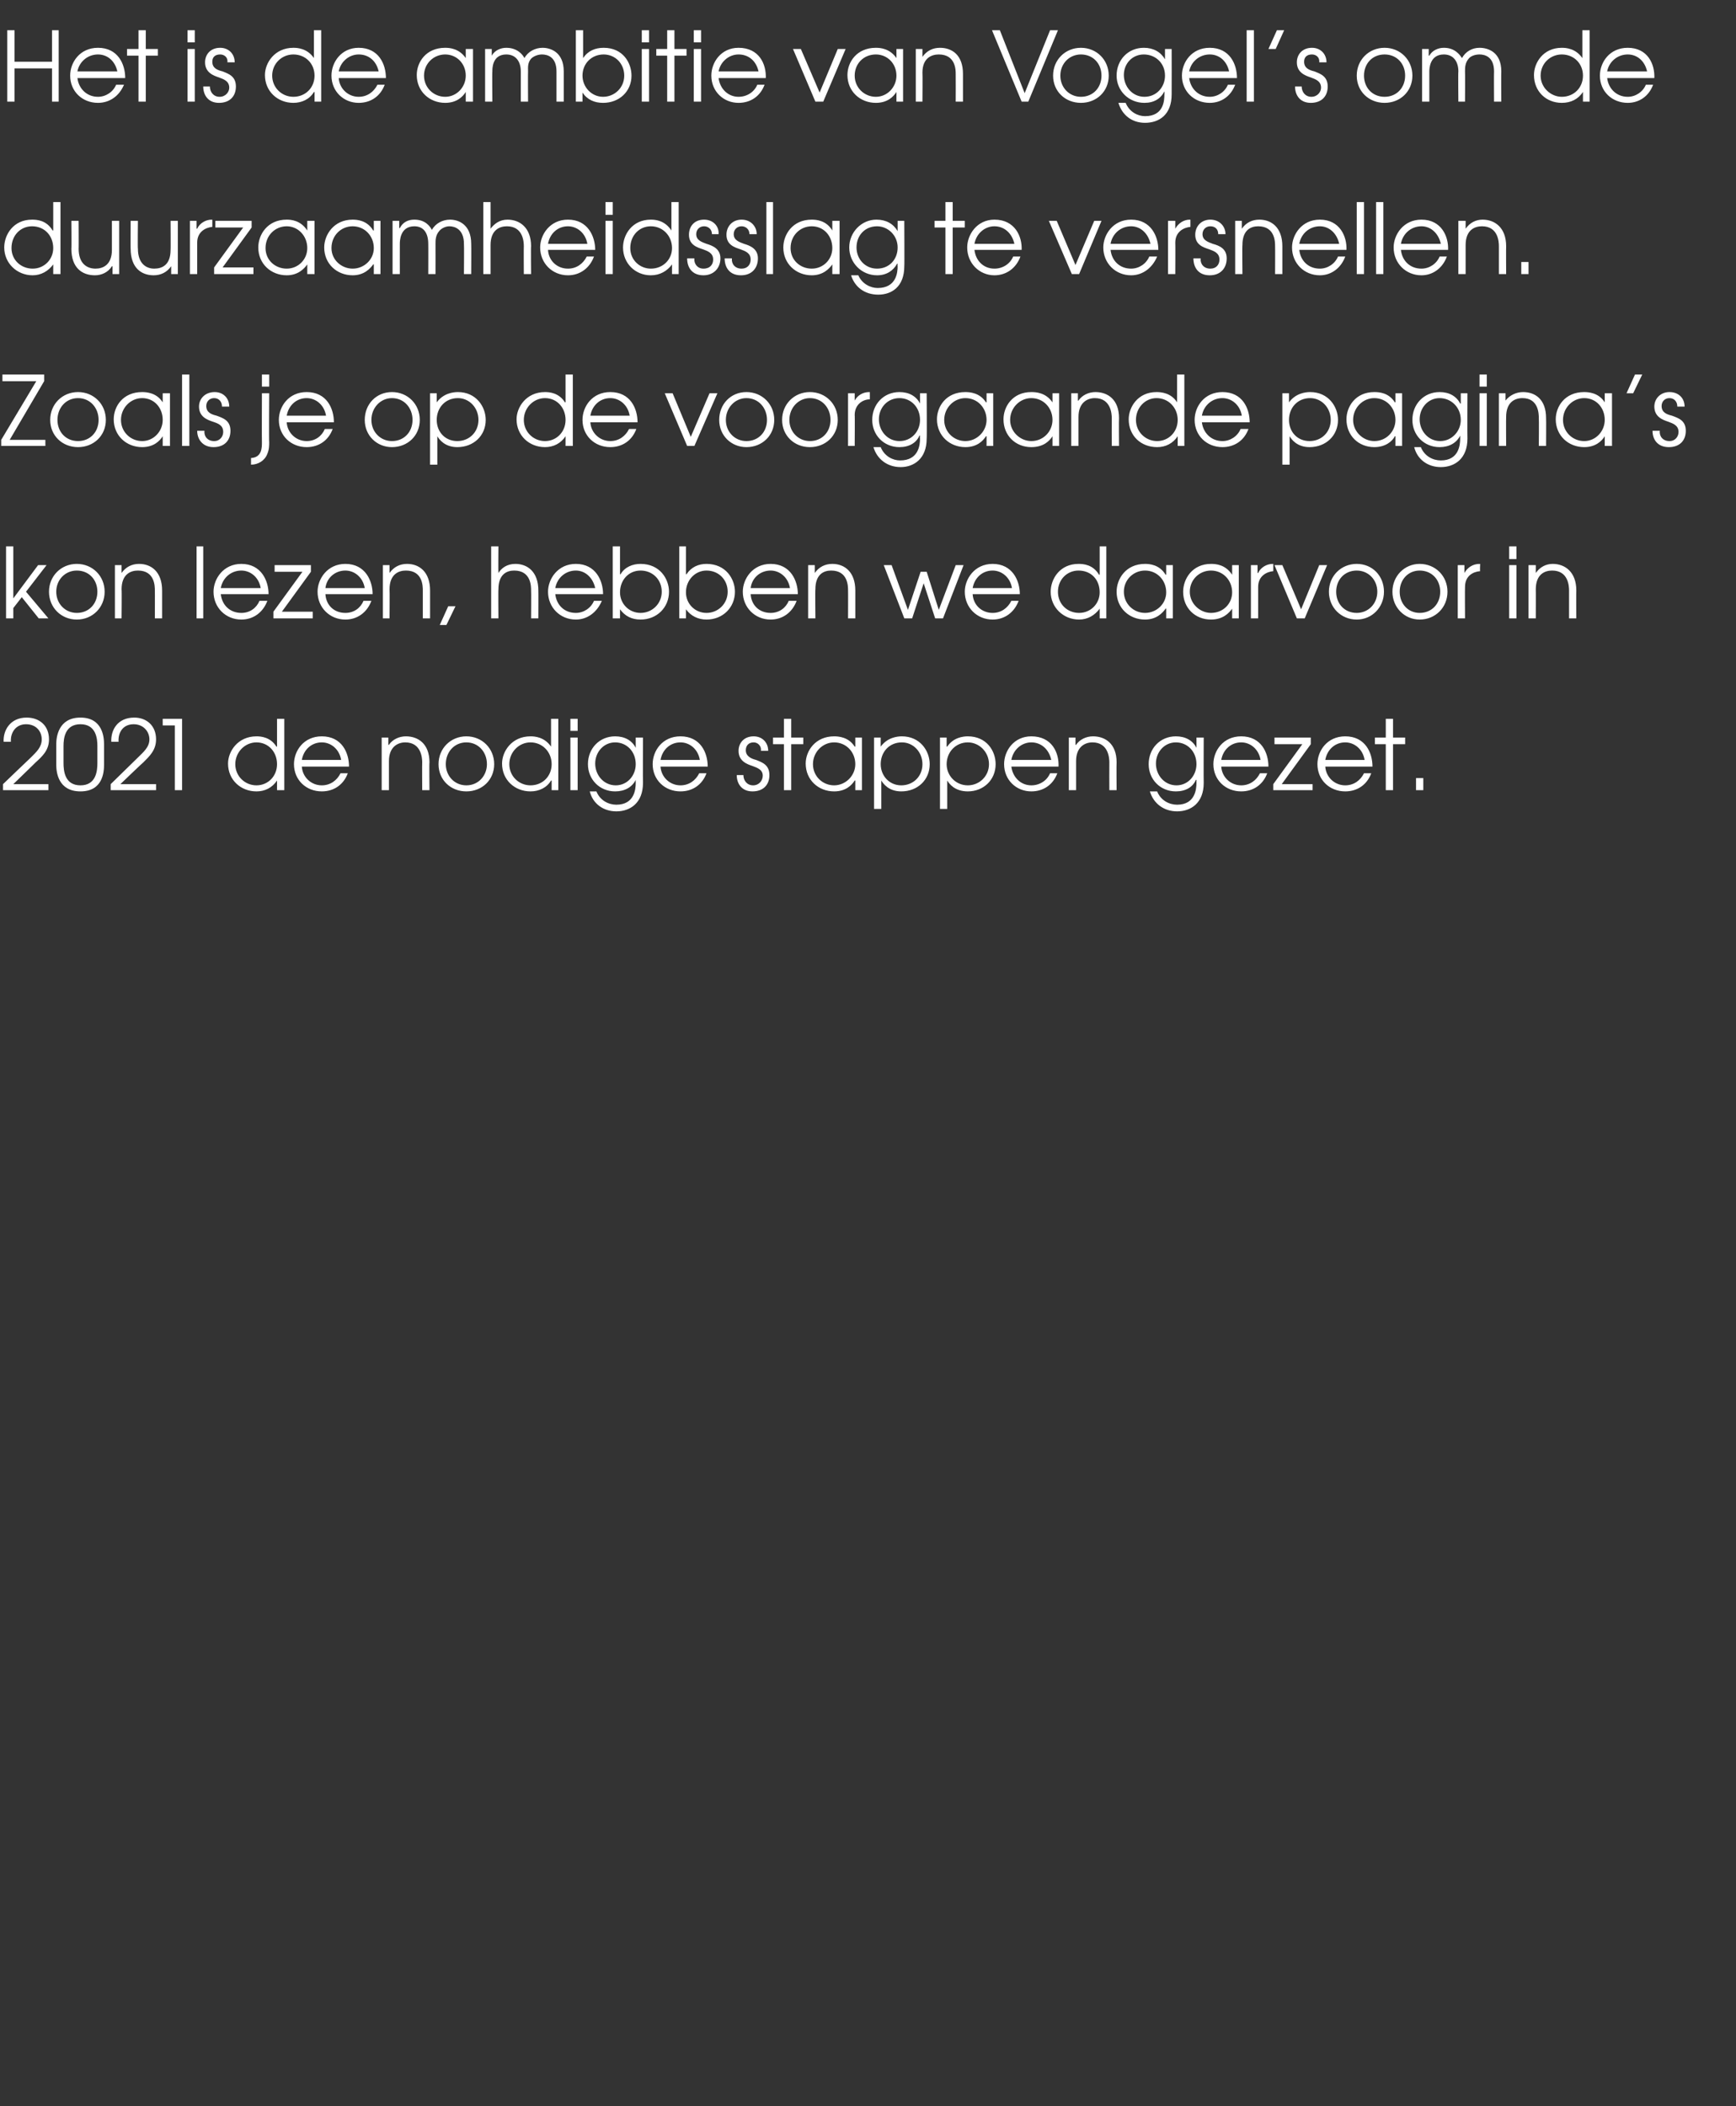 <?xml version="1.0" standalone="no"?><!DOCTYPE svg PUBLIC "-//W3C//DTD SVG 1.1//EN" "http://www.w3.org/Graphics/SVG/1.1/DTD/svg11.dtd"><svg xmlns="http://www.w3.org/2000/svg" version="1.1" width="287px" height="348.1px" viewBox="0 -5 287 348.1" style="top:-5px"><rect x="0" y="-5" width="287" height="348.1" fill="#333333" stroke="none"/><desc>Het is de ambitie van Vogel s om de duurzaamheidsslag te versnellen Zoals je op de voorgaande pagina s kon lezen, he</desc><defs/><g id="Polygon13512"><path d="m.5 124.6s4.6-4.42 4.6-4.4c.9-.9 1.8-1.7 1.8-3c0-1.3-.9-2.5-2.6-2.5c-1.7 0-2.6 1.4-2.5 2.9H.6c-.1-1.9 1.1-4 3.8-4c2.1 0 3.7 1.3 3.7 3.6c0 1.8-1.1 2.8-2.2 3.8c.04-.02-3.7 3.6-3.7 3.6h5.8v1H.5v-1zm8.8-6.6c0-1.1.3-4.4 4-4.4c3.7 0 3.9 3.3 3.9 4.4v3.4c0 1.2-.2 4.4-3.9 4.4c-3.7 0-4-3.2-4-4.4V118zm1.2 3.1c0 1.3.2 3.7 2.8 3.7c2.6 0 2.8-2.4 2.8-3.7v-2.8c0-1.2-.2-3.6-2.8-3.6c-2.6 0-2.8 2.4-2.8 3.6v2.8zm7.8 3.5l4.5-4.4c.9-.9 1.9-1.7 1.9-3c0-1.3-1-2.5-2.6-2.5c-1.8 0-2.6 1.4-2.5 2.9h-1.2c-.1-1.9 1-4 3.8-4c2 0 3.6 1.3 3.6 3.6c0 1.8-1.1 2.8-2.1 3.8c-.03-.02-3.8 3.6-3.8 3.6h5.9v1h-7.5v-1zm10.6-9.7h-2v-1.1h3.2v11.8h-1.2v-10.7zM47 125.6h-1.2V124s.01.03 0 0c-.8 1.2-2 1.8-3.4 1.8c-2.6 0-4.7-1.9-4.7-4.6c0-2 1.6-4.5 4.7-4.5c.7 0 2.3.1 3.3 1.7h.1v-4.6h1.2v11.8zm-8.1-4.3c0 2 1.6 3.5 3.5 3.5c1.9 0 3.4-1.5 3.4-3.5c0-2-1.4-3.6-3.4-3.6c-1.9 0-3.5 1.6-3.5 3.6zm11 .4c.1 1.7 1.5 3.1 3.3 3.1c1.4 0 2.5-.8 3.1-2h1.2c-.7 1.9-2.3 3-4.3 3c-2.6 0-4.6-1.9-4.6-4.5c0-2.2 1.6-4.6 4.6-4.6c3.3 0 4.5 2.7 4.5 5h-7.8zm6.5-1.1c-.3-1.8-1.7-2.9-3.2-2.9c-1.7 0-3 1.2-3.3 2.9h6.5zm6.7-3.7h1.1v1.2s.06.04.1 0c.6-.9 1.7-1.4 2.8-1.4c2 0 3.9 1.2 3.9 4.3c-.05.02 0 4.6 0 4.6h-1.2s-.03-4.58 0-4.6c0-.6-.1-3.3-2.8-3.3c-1.2 0-2.7.7-2.7 3.1v4.8h-1.2v-8.7zm18.6 4.4c0 2.6-2 4.5-4.6 4.5c-2.6 0-4.6-1.9-4.6-4.5c0-2.6 2-4.6 4.6-4.6c2.6 0 4.6 2 4.6 4.6zm-8 0c0 1.9 1.4 3.5 3.4 3.5c2 0 3.4-1.6 3.4-3.5c0-2-1.4-3.6-3.4-3.6c-2 0-3.4 1.6-3.4 3.6zm18.6 4.3h-1.1V124s-.05.03-.1 0c-.7 1.2-2 1.8-3.4 1.8c-2.6 0-4.7-1.9-4.7-4.6c0-2 1.6-4.5 4.7-4.5c.7 0 2.3.1 3.4 1.7c-.02 0 0 0 0 0v-4.6h1.2v11.8zm-8.1-4.3c0 2 1.6 3.5 3.5 3.5c2 0 3.5-1.5 3.5-3.5c0-2-1.5-3.6-3.5-3.6c-1.9 0-3.5 1.6-3.5 3.6zm10.1-4.4h1.2v8.7h-1.2v-8.7zm0-3.1h1.2v2h-1.2v-2zm12 10.6c0 3.3-2.1 4.7-4.4 4.7c-2.2 0-3.9-1.3-4.4-3.3h1.1c.6 1.5 2 2.2 3.3 2.2c3 0 3.2-2.6 3.2-3.6c-.02-.01 0-.5 0-.5c0 0-.05.01 0 0c-.6 1.2-1.8 1.9-3.4 1.9c-2.6 0-4.5-2-4.5-4.5c0-2.6 1.9-4.6 4.5-4.6c1.6 0 2.8.7 3.4 1.9c.02-.02 0 0 0 0v-1.7h1.2s-.03 7.49 0 7.5zm-7.9-3.2c0 1.9 1.4 3.6 3.4 3.6c1.9 0 3.3-1.6 3.3-3.5c0-2.1-1.5-3.6-3.4-3.6c-1.9 0-3.3 1.6-3.3 3.5zm10.8.5c.1 1.7 1.5 3.1 3.3 3.1c1.4 0 2.5-.8 3.1-2h1.2c-.7 1.9-2.3 3-4.3 3c-2.6 0-4.6-1.9-4.6-4.5c0-2.2 1.6-4.6 4.6-4.6c3.3 0 4.5 2.7 4.5 5h-7.8zm6.5-1.1c-.3-1.8-1.7-2.9-3.2-2.9c-1.7 0-3 1.2-3.3 2.9h6.5zm7.2 2.5c0 .9.6 1.7 1.6 1.7c1 0 1.6-.8 1.6-1.6c0-1-.9-1.3-1.7-1.6c-.9-.3-2.3-.8-2.3-2.5c0-1.3.9-2.4 2.5-2.4c1.4 0 2.4 1 2.4 2.4h-1.2c.1-.8-.5-1.4-1.2-1.4c-.9 0-1.3.6-1.3 1.3c0 1 .9 1.4 1.7 1.6c1 .4 2.2.8 2.2 2.5c0 1.6-1 2.7-2.8 2.7c-1.8 0-2.6-1.3-2.6-2.7h1.1zm6.7-5.1h-1.8v-1.1h1.8v-3.1h1.2v3.1h2v1.1h-2v7.6h-1.2V118zm12.9 7.6h-1.1V124h-.1c-.5.8-1.5 1.8-3.4 1.8c-2.6 0-4.7-1.9-4.7-4.6c0-2.1 1.6-4.5 4.7-4.5c.7 0 2.4.1 3.4 1.7h.1v-1.5h1.1v8.7zm-8.1-4.3c0 2 1.6 3.5 3.5 3.5c1.9 0 3.5-1.6 3.5-3.5c0-2-1.5-3.6-3.5-3.6c-1.9 0-3.5 1.6-3.5 3.6zm10.1-4.4h1.1v1.5s.05-.02 0 0c1.1-1.5 2.7-1.7 3.5-1.7c3 0 4.6 2.4 4.6 4.6c0 2.6-2 4.5-4.7 4.5c-2.1 0-3-1.3-3.3-1.8c.01 0 0 0 0 0v4.7h-1.2v-11.8zm1.1 4.4c0 1.9 1.4 3.5 3.4 3.5c2 0 3.5-1.5 3.5-3.5c0-2-1.5-3.6-3.4-3.6c-2.1 0-3.5 1.6-3.5 3.6zm9.8-4.4h1.1v1.5s.06-.02.1 0c1-1.5 2.6-1.7 3.4-1.7c3.1 0 4.6 2.4 4.6 4.6c0 2.6-2 4.5-4.6 4.5c-2.2 0-3.1-1.3-3.4-1.8c.02 0 0 0 0 0v4.7h-1.2v-11.8zm1.1 4.4c0 1.9 1.5 3.5 3.5 3.5c1.9 0 3.5-1.5 3.5-3.5c0-2-1.6-3.6-3.5-3.6c-2 0-3.5 1.6-3.5 3.6zm10.7.4c.2 1.7 1.5 3.1 3.3 3.1c1.4 0 2.6-.8 3.1-2h1.2c-.7 1.9-2.3 3-4.3 3c-2.5 0-4.5-1.9-4.5-4.5c0-2.2 1.6-4.6 4.5-4.6c3.4 0 4.6 2.7 4.5 5h-7.8zm6.6-1.1c-.4-1.8-1.7-2.9-3.3-2.9c-1.6 0-3 1.2-3.3 2.9h6.6zm2.9-3.7h1.1v1.2s.08.04.1 0c.6-.9 1.7-1.4 2.8-1.4c2 0 3.9 1.2 3.9 4.3c-.04.02 0 4.6 0 4.6h-1.2s-.02-4.58 0-4.6c0-.6-.1-3.3-2.8-3.3c-1.2 0-2.7.7-2.7 3.1v4.8h-1.2v-8.7zm22.3 7.5c0 3.3-2.1 4.7-4.4 4.7c-2.2 0-3.9-1.3-4.5-3.3h1.2c.6 1.5 2 2.2 3.3 2.2c3 0 3.2-2.6 3.2-3.6c-.02-.01 0-.5 0-.5h-.1c-.5 1.2-1.7 1.9-3.3 1.9c-2.6 0-4.5-2-4.5-4.5c0-2.6 1.9-4.6 4.5-4.6c1.6 0 2.8.7 3.4 1.9c.01-.02 0 0 0 0v-1.7h1.2s-.03 7.49 0 7.5zm-7.9-3.2c0 1.9 1.4 3.6 3.4 3.6c1.9 0 3.3-1.6 3.3-3.5c0-2.1-1.5-3.6-3.4-3.6c-1.9 0-3.3 1.6-3.3 3.5zm10.8.5c.1 1.7 1.5 3.1 3.3 3.1c1.4 0 2.5-.8 3.1-2h1.2c-.7 1.9-2.3 3-4.3 3c-2.6 0-4.6-1.9-4.6-4.5c0-2.2 1.6-4.6 4.6-4.6c3.3 0 4.5 2.7 4.5 5h-7.8zm6.5-1.1c-.3-1.8-1.7-2.9-3.2-2.9c-1.7 0-3 1.2-3.3 2.9h6.5zm2.1 4l4.8-6.6h-4.6v-1.1h6v1.1l-4.8 6.6h5.1v1h-6.5v-1zm8.6-2.9c.1 1.7 1.5 3.1 3.3 3.1c1.4 0 2.5-.8 3.1-2h1.2c-.7 1.9-2.3 3-4.3 3c-2.6 0-4.6-1.9-4.6-4.5c0-2.2 1.6-4.6 4.6-4.6c3.3 0 4.5 2.7 4.5 5h-7.8zm6.5-1.1c-.3-1.8-1.7-2.9-3.2-2.9c-1.7 0-3 1.2-3.3 2.9h6.5zm3.5-2.6h-1.8v-1.1h1.8v-3.1h1.2v3.1h2v1.1h-2v7.6h-1.2V118zm5 5.6h1.2v2h-1.2v-2z" stroke="none" fill="#ffffff"/></g><g id="Polygon13511"><path d="m1 85.3h1.2v8.6l4.1-5.5h1.4l-3.4 4.4L8 97.2H6.4l-2.8-3.5l-1.4 1.8v1.7H1V85.3zm16.3 7.5c0 2.6-2 4.6-4.6 4.6c-2.6 0-4.6-2-4.6-4.6c0-2.6 2-4.6 4.6-4.6c2.6 0 4.6 2 4.6 4.6zm-8 0c0 2 1.5 3.5 3.4 3.5c2 0 3.4-1.5 3.4-3.5c0-2-1.4-3.5-3.4-3.5c-1.9 0-3.4 1.5-3.4 3.5zm9.7-4.4h1.1v1.3s.01 0 0 0c.7-1 1.7-1.5 2.9-1.5c2 0 3.8 1.3 3.8 4.4v4.6h-1.2s.02-4.62 0-4.6c0-.7 0-3.3-2.8-3.3c-1.2 0-2.7.6-2.7 3.1c.05-.02 0 4.8 0 4.8H19v-8.8zm13.5-3.1h1.1v11.9h-1.1V85.3zm4 7.9c.2 1.8 1.5 3.1 3.4 3.1c1.4 0 2.5-.8 3-2h1.3c-.7 1.9-2.3 3.1-4.3 3.1c-2.6 0-4.6-2-4.6-4.6c0-2.1 1.6-4.6 4.6-4.6c3.3 0 4.5 2.8 4.5 5h-7.9zm6.6-1c-.3-1.8-1.7-2.9-3.2-2.9c-1.7 0-3.1 1.2-3.4 2.9h6.6zm2.1 3.9l4.8-6.6h-4.6v-1.1h6v1.1l-4.8 6.6h5.1v1.1h-6.5v-1.1zm8.6-2.9c.1 1.8 1.4 3.1 3.3 3.1c1.4 0 2.5-.8 3-2h1.3c-.7 1.9-2.3 3.1-4.3 3.1c-2.6 0-4.6-2-4.6-4.6c0-2.1 1.6-4.6 4.6-4.6c3.3 0 4.5 2.8 4.5 5h-7.8zm6.5-1c-.3-1.8-1.7-2.9-3.2-2.9c-1.7 0-3.1 1.2-3.3 2.9h6.5zm3-3.8h1.1v1.3s.01 0 0 0c.7-1 1.7-1.5 2.9-1.5c2 0 3.8 1.3 3.8 4.4v4.6h-1.2v-4.6c0-.7 0-3.3-2.8-3.3c-1.2 0-2.7.6-2.7 3.1c.04-.02 0 4.8 0 4.8h-1.1v-8.8zm10.8 6.8h1.2l-1.5 3.1h-1.1l1.4-3.1zm7.1-9.9h1.2s-.04 4.4 0 4.4c.5-.8 1.4-1.5 2.8-1.5c2 0 3.8 1.3 3.8 4.4c.02-.02 0 4.6 0 4.6h-1.2s.03-4.62 0-4.6c0-.7 0-3.3-2.8-3.3c-1.2 0-2.6.6-2.6 3.1c-.04-.02 0 4.8 0 4.8h-1.2V85.3zm10.6 7.9c.2 1.8 1.5 3.1 3.4 3.1c1.3 0 2.5-.8 3-2h1.3c-.8 1.9-2.4 3.1-4.3 3.1c-2.6 0-4.6-2-4.6-4.6c0-2.1 1.6-4.6 4.6-4.6c3.3 0 4.5 2.8 4.5 5h-7.9zm6.6-1c-.4-1.8-1.7-2.9-3.2-2.9c-1.7 0-3.1 1.2-3.4 2.9h6.6zm4.1-6.9v4.6s.06.04.1 0c.7-1.2 2-1.7 3.3-1.7c3.2 0 4.7 2.5 4.7 4.6c0 2.6-2 4.6-4.7 4.6c-1.5 0-2.6-.6-3.4-1.7c-.01-.02 0 0 0 0v1.5h-1.2V85.3h1.2zm0 7.6c0 1.9 1.5 3.4 3.4 3.4c1.9 0 3.5-1.5 3.5-3.5c0-2-1.5-3.5-3.5-3.5c-2 0-3.4 1.6-3.4 3.6zm10.9-7.6v4.6s.07.04.1 0c.8-1.2 2-1.7 3.3-1.7c3.2 0 4.7 2.5 4.7 4.6c0 2.6-2 4.6-4.7 4.6c-1.4 0-2.6-.6-3.4-1.7c0-.02 0 0 0 0v1.5h-1.1V85.3h1.1zm0 7.6c0 1.9 1.5 3.4 3.4 3.4c1.9 0 3.5-1.5 3.5-3.5c0-2-1.5-3.5-3.5-3.5c-1.9 0-3.4 1.6-3.4 3.6zm10.7.3c.1 1.8 1.4 3.1 3.3 3.1c1.4 0 2.5-.8 3-2h1.3c-.7 1.9-2.3 3.1-4.3 3.1c-2.6 0-4.6-2-4.6-4.6c0-2.1 1.6-4.6 4.6-4.6c3.3 0 4.5 2.8 4.5 5h-7.8zm6.5-1c-.3-1.8-1.7-2.9-3.2-2.9c-1.7 0-3.1 1.2-3.3 2.9h6.5zm3-3.8h1.1v1.3s.02 0 0 0c.7-1 1.7-1.5 2.9-1.5c2 0 3.8 1.3 3.8 4.4v4.6h-1.2s.02-4.62 0-4.6c0-.7 0-3.3-2.8-3.3c-1.2 0-2.6.6-2.6 3.1c-.05-.02 0 4.8 0 4.8h-1.2v-8.8zm12.5 0h1.3l2.7 7.4l2.1-6.3h1l2 6.3l2.8-7.4h1.3l-3.4 8.8h-1.3l-1.9-5.8l-1.9 5.8h-1.3l-3.4-8.8zm14.7 4.8c.1 1.8 1.5 3.1 3.3 3.1c1.4 0 2.5-.8 3.1-2h1.2c-.7 1.9-2.3 3.1-4.3 3.1c-2.6 0-4.6-2-4.6-4.6c0-2.1 1.6-4.6 4.6-4.6c3.3 0 4.5 2.8 4.5 5h-7.8zm6.5-1c-.3-1.8-1.7-2.9-3.2-2.9c-1.7 0-3 1.2-3.3 2.9h6.5zm15.6 5h-1.1v-1.6s0-.01 0 0c-.8 1.1-2 1.8-3.4 1.8c-2.6 0-4.7-2-4.7-4.6c0-2.1 1.5-4.6 4.6-4.6c.8 0 2.4.1 3.4 1.8c.03-.05.1 0 .1 0v-4.7h1.1v11.9zm-8-4.4c0 2.1 1.6 3.5 3.5 3.5c1.9 0 3.4-1.5 3.4-3.4c0-2.1-1.4-3.6-3.5-3.6c-1.9 0-3.4 1.5-3.4 3.5zm19 4.4h-1.1v-1.6s-.07-.05-.1 0c-.5.7-1.5 1.8-3.4 1.8c-2.6 0-4.7-1.9-4.7-4.6c0-2.1 1.5-4.6 4.7-4.6c.7 0 2.4.1 3.4 1.8c.03-.05.1 0 .1 0v-1.6h1.1v8.8zm-8.1-4.4c0 2 1.6 3.5 3.5 3.5c1.9 0 3.5-1.5 3.5-3.4c0-2-1.5-3.6-3.5-3.6c-1.9 0-3.5 1.5-3.5 3.5zm19 4.4h-1.1v-1.6s-.05-.05 0 0c-.5.7-1.5 1.8-3.5 1.8c-2.6 0-4.6-1.9-4.6-4.6c0-2.1 1.5-4.6 4.6-4.6c.8 0 2.4.1 3.5 1.8c-.05-.05 0 0 0 0v-1.6h1.1v8.8zm-8.1-4.4c0 2 1.7 3.5 3.5 3.5c2 0 3.5-1.5 3.5-3.4c0-2-1.5-3.6-3.5-3.6c-1.9 0-3.5 1.5-3.5 3.5zm10.1-4.4h1.1v1.3h.1c.4-.9 1.4-1.5 2.4-1.5c-.01.04.1 0 .1 0v1.2c-1.1.1-2.5.8-2.5 2.6v5.2h-1.2v-8.8zm3.9 0h1.3l3.1 7.3l3-7.3h1.3l-3.7 8.8h-1.3l-3.7-8.8zm18.1 4.4c0 2.6-2 4.6-4.5 4.6c-2.6 0-4.6-2-4.6-4.6c0-2.6 2-4.6 4.6-4.6c2.6 0 4.5 2 4.5 4.6zm-7.9 0c0 2 1.4 3.5 3.4 3.5c1.9 0 3.4-1.5 3.4-3.5c0-2-1.5-3.5-3.4-3.5c-2 0-3.4 1.5-3.4 3.5zm18.4 0c0 2.6-2 4.6-4.6 4.6c-2.5 0-4.5-2-4.5-4.6c0-2.6 2-4.6 4.5-4.6c2.6 0 4.6 2 4.6 4.6zm-7.9 0c0 2 1.4 3.5 3.3 3.5c2 0 3.4-1.5 3.4-3.5c0-2-1.4-3.5-3.4-3.5c-1.9 0-3.3 1.5-3.3 3.5zm9.6-4.4h1.1v1.3s.04 0 0 0c.5-.9 1.4-1.5 2.5-1.5c-.04.04.1 0 .1 0c0 0-.05 1.22 0 1.2c-1.2.1-2.5.8-2.5 2.6c-.03 0 0 5.2 0 5.2H241v-8.8zm8.5 0h1.2v8.8h-1.2v-8.8zm0-3.1h1.2v2.1h-1.2v-2.1zm3.2 3.1h1.2v1.3s-.02 0 0 0c.7-1 1.7-1.5 2.8-1.5c2 0 3.9 1.3 3.9 4.4c-.03-.02 0 4.6 0 4.6h-1.2v-4.6c0-.7-.1-3.3-2.8-3.3c-1.2 0-2.7.6-2.7 3.1c.02-.02 0 4.8 0 4.8h-1.2v-8.8z" stroke="none" fill="#ffffff"/></g><g id="Polygon13510"><path d="m.2 67.7L6 58H.4v-1.1h6.9v1.1l-5.7 9.7h5.9v1H.2v-1zm17.3-3.3c0 2.6-2 4.5-4.6 4.5c-2.6 0-4.6-1.9-4.6-4.5c0-2.6 2-4.6 4.6-4.6c2.6 0 4.6 2 4.6 4.6zm-8 0c0 2 1.4 3.5 3.4 3.5c2 0 3.4-1.5 3.4-3.5c0-2-1.4-3.6-3.4-3.6c-2 0-3.4 1.6-3.4 3.6zm18.6 4.3h-1.2v-1.6s.02.01 0 0c-.5.8-1.5 1.8-3.4 1.8c-2.6 0-4.7-1.9-4.7-4.6c0-2.1 1.5-4.5 4.7-4.5c.7 0 2.4.1 3.4 1.7c.02 0 0 0 0 0V60h1.2v8.7zM20 64.4c0 2 1.6 3.5 3.5 3.5c1.9 0 3.4-1.6 3.4-3.5c0-2-1.4-3.6-3.4-3.6c-1.9 0-3.5 1.6-3.5 3.6zm10.1-7.5h1.2v11.8h-1.2V56.9zm3.7 9.3c-.1.9.5 1.7 1.6 1.7c1 0 1.5-.8 1.5-1.5c0-1.1-.8-1.4-1.7-1.7c-.9-.3-2.3-.8-2.3-2.5c0-1.3 1-2.4 2.6-2.4c1.4 0 2.4 1 2.4 2.4h-1.2c0-.8-.5-1.4-1.3-1.4c-.8 0-1.3.6-1.3 1.3c0 1.1.9 1.4 1.7 1.6c1.1.4 2.3.8 2.3 2.5c0 1.6-1 2.7-2.8 2.7c-1.8 0-2.7-1.3-2.7-2.7h1.2zm10.7 1.9c0 .5 0 1.2-.3 1.9c-.4 1.1-1.5 1.8-2.7 1.8v-1.1c1.8-.1 1.8-1.7 1.8-2.6c-.03-.03 0-8.1 0-8.1h1.2s-.05 8.07 0 8.1zm-1.2-11.2h1.2v2h-1.2v-2zm4.1 7.9c.1 1.7 1.5 3.1 3.3 3.1c1.4 0 2.5-.8 3-2h1.3c-.7 1.9-2.3 3-4.3 3c-2.6 0-4.6-1.9-4.6-4.5c0-2.2 1.6-4.6 4.6-4.6c3.3 0 4.5 2.7 4.5 5h-7.8zm6.5-1.1c-.3-1.8-1.7-2.9-3.2-2.9c-1.7 0-3 1.2-3.3 2.9h6.5zm15.5.7c0 2.6-2 4.5-4.6 4.5c-2.5 0-4.5-1.9-4.5-4.5c0-2.6 1.9-4.6 4.5-4.6c2.6 0 4.6 2 4.6 4.6zm-8 0c0 2 1.5 3.5 3.4 3.5c2 0 3.4-1.5 3.4-3.5c0-2-1.4-3.6-3.4-3.6c-1.9 0-3.4 1.6-3.4 3.6zm9.7-4.4h1.1v1.5s.03-.01 0 0c1.1-1.5 2.7-1.7 3.5-1.7c3 0 4.6 2.4 4.6 4.6c0 2.6-2 4.5-4.7 4.5c-2.1 0-3-1.3-3.3-1.8c0 .01 0 0 0 0v4.7h-1.2V60zm1.1 4.4c0 2 1.4 3.5 3.4 3.5c2 0 3.5-1.5 3.5-3.5c0-2-1.5-3.6-3.4-3.6c-2.1 0-3.5 1.6-3.5 3.6zm22.5 4.3h-1.2v-1.6s.01.04 0 0c-.8 1.2-2 1.8-3.4 1.8c-2.6 0-4.7-1.9-4.7-4.6c0-2 1.6-4.5 4.7-4.5c.7 0 2.3.1 3.3 1.7h.1v-4.6h1.2v11.8zm-8.1-4.3c0 2 1.6 3.5 3.5 3.5c1.9 0 3.4-1.5 3.4-3.5c0-2-1.4-3.6-3.4-3.6c-1.9 0-3.5 1.6-3.5 3.6zm11 .4c.1 1.7 1.5 3.1 3.3 3.1c1.4 0 2.5-.8 3.1-2h1.2c-.7 1.9-2.3 3-4.3 3c-2.6 0-4.6-1.9-4.6-4.5c0-2.2 1.6-4.6 4.6-4.6c3.3 0 4.5 2.7 4.5 5h-7.8zm6.5-1.1c-.3-1.8-1.7-2.9-3.2-2.9c-1.7 0-3 1.2-3.3 2.9h6.5zm5.8-3.7h1.3l3 7.2l3.1-7.2h1.3l-3.8 8.7h-1.2l-3.7-8.7zm18.1 4.4c0 2.6-2 4.5-4.6 4.5c-2.5 0-4.5-1.9-4.5-4.5c0-2.6 1.9-4.6 4.5-4.6c2.6 0 4.6 2 4.6 4.6zm-8 0c0 2 1.5 3.5 3.4 3.5c2 0 3.4-1.5 3.4-3.5c0-2-1.4-3.6-3.4-3.6c-1.9 0-3.4 1.6-3.4 3.6zm18.5 0c0 2.6-2 4.5-4.6 4.5c-2.6 0-4.6-1.9-4.6-4.5c0-2.6 2-4.6 4.6-4.6c2.6 0 4.6 2 4.6 4.6zm-8 0c0 2 1.5 3.5 3.4 3.5c2 0 3.4-1.5 3.4-3.5c0-2-1.4-3.6-3.4-3.6c-1.9 0-3.4 1.6-3.4 3.6zm9.7-4.4h1.1v1.2s.01.05 0 0c.5-.9 1.4-1.4 2.4-1.4h.1s.02 1.18 0 1.2c-1.1 0-2.5.8-2.5 2.6c.04-.05 0 5.1 0 5.1h-1.1V60zm13 7.5c0 3.3-2.1 4.7-4.3 4.7c-2.2 0-3.9-1.3-4.5-3.3h1.2c.6 1.5 2 2.2 3.2 2.2c3.1 0 3.3-2.6 3.3-3.6c-.04-.01 0-.5 0-.5h-.1c-.5 1.2-1.7 1.9-3.3 1.9c-2.6 0-4.5-2-4.5-4.5c0-2.6 1.9-4.6 4.5-4.6c1.6 0 2.8.7 3.4 1.9c0-.02 0 0 0 0V60h1.1s.05 7.49 0 7.5zm-7.9-3.2c0 1.9 1.4 3.6 3.4 3.6c2 0 3.4-1.6 3.4-3.5c0-2.1-1.5-3.6-3.4-3.6c-2 0-3.4 1.6-3.4 3.5zm18.9 4.4h-1.1v-1.6h-.1c-.5.8-1.5 1.8-3.4 1.8c-2.6 0-4.7-1.9-4.7-4.6c0-2.1 1.5-4.5 4.7-4.5c.7 0 2.4.1 3.4 1.7h.1V60h1.1v8.7zm-8.1-4.3c0 2 1.6 3.5 3.5 3.5c1.9 0 3.5-1.6 3.5-3.5c0-2-1.5-3.6-3.5-3.6c-1.9 0-3.5 1.6-3.5 3.6zm19 4.3H174v-1.6s-.04.01 0 0c-.5.8-1.5 1.8-3.5 1.8c-2.6 0-4.6-1.9-4.6-4.6c0-2.1 1.5-4.5 4.6-4.5c.8 0 2.4.1 3.5 1.7c-.04 0 0 0 0 0V60h1.1v8.7zm-8.1-4.3c0 2 1.7 3.5 3.5 3.5c2 0 3.5-1.6 3.5-3.5c0-2-1.5-3.6-3.5-3.6c-1.9 0-3.5 1.6-3.5 3.6zm10.1-4.4h1.1v1.2s.08.05.1 0c.6-.9 1.7-1.4 2.8-1.4c2 0 3.9 1.2 3.9 4.3c-.04.03 0 4.6 0 4.6h-1.2s-.02-4.57 0-4.6c0-.6-.1-3.3-2.8-3.3c-1.2 0-2.7.7-2.7 3.1v4.8h-1.2V60zm18.7 8.7h-1.1v-1.6s-.02.04 0 0c-.8 1.2-2 1.8-3.4 1.8c-2.7 0-4.7-1.9-4.7-4.6c0-2 1.5-4.5 4.6-4.5c.7 0 2.4.1 3.4 1.7c.01 0 0 0 0 0v-4.6h1.2v11.8zm-8-4.3c0 2 1.6 3.5 3.5 3.5c1.9 0 3.4-1.5 3.4-3.5c0-2-1.5-3.6-3.5-3.6c-1.9 0-3.4 1.6-3.4 3.6zm10.9.4c.2 1.7 1.5 3.1 3.4 3.1c1.3 0 2.5-.8 3-2h1.3c-.7 1.9-2.3 3-4.3 3c-2.6 0-4.6-1.9-4.6-4.5c0-2.2 1.6-4.6 4.6-4.6c3.3 0 4.5 2.7 4.5 5h-7.9zm6.6-1.1c-.3-1.8-1.7-2.9-3.2-2.9c-1.7 0-3.1 1.2-3.4 2.9h6.6zM212 60h1.1v1.5s.03-.01 0 0c1.1-1.5 2.7-1.7 3.5-1.7c3 0 4.6 2.4 4.6 4.6c0 2.6-2 4.5-4.7 4.5c-2.1 0-3-1.3-3.3-1.8c-.01.01 0 0 0 0v4.7H212V60zm1.1 4.4c0 2 1.4 3.5 3.4 3.5c2 0 3.5-1.5 3.5-3.5c0-2-1.5-3.6-3.4-3.6c-2.1 0-3.5 1.6-3.5 3.6zm18.7 4.3h-1.1v-1.6h-.1c-.4.8-1.5 1.8-3.4 1.8c-2.6 0-4.6-1.9-4.6-4.6c0-2.1 1.5-4.5 4.6-4.5c.8 0 2.4.1 3.4 1.7h.1V60h1.1v8.7zm-8.1-4.3c0 2 1.7 3.5 3.5 3.5c2 0 3.5-1.6 3.5-3.5c0-2-1.5-3.6-3.5-3.6c-1.9 0-3.5 1.6-3.5 3.6zm18.9 3.1c0 3.3-2.1 4.7-4.4 4.7c-2.2 0-3.9-1.3-4.4-3.3h1.1c.6 1.5 2 2.2 3.3 2.2c3 0 3.2-2.6 3.2-3.6v-.5s-.05.01 0 0c-.6 1.2-1.8 1.9-3.4 1.9c-2.6 0-4.5-2-4.5-4.5c0-2.6 1.9-4.6 4.5-4.6c1.6 0 2.8.7 3.4 1.9c.02-.02.1 0 .1 0V60h1.1s-.03 7.49 0 7.5zm-7.9-3.2c0 1.9 1.4 3.6 3.4 3.6c1.9 0 3.4-1.6 3.4-3.5c0-2.1-1.6-3.6-3.5-3.6c-1.9 0-3.3 1.6-3.3 3.5zm9.9-4.3h1.2v8.7h-1.2V60zm0-3.1h1.2v2h-1.2v-2zm3.2 3.1h1.1v1.2s.04.05 0 0c.7-.9 1.8-1.4 2.9-1.4c2 0 3.8 1.2 3.8 4.3c.03.03 0 4.6 0 4.6h-1.2s.04-4.57 0-4.6c0-.6 0-3.3-2.7-3.3c-1.3 0-2.7.7-2.7 3.1c-.03.04 0 4.8 0 4.8h-1.2V60zm18.7 8.7h-1.2v-1.6s.01.01 0 0c-.5.8-1.5 1.8-3.4 1.8c-2.6 0-4.7-1.9-4.7-4.6c0-2.1 1.5-4.5 4.7-4.5c.7 0 2.4.1 3.4 1.7c.01 0 0 0 0 0V60h1.2v8.7zm-8.1-4.3c0 2 1.6 3.5 3.5 3.5c1.9 0 3.4-1.6 3.4-3.5c0-2-1.4-3.6-3.4-3.6c-1.9 0-3.5 1.6-3.5 3.6zm11.9-7.5h1.2L270 60h-1.1l1.4-3.1zm4.1 9.3c-.1.9.5 1.7 1.6 1.7c1 0 1.5-.8 1.5-1.5c0-1.1-.9-1.4-1.7-1.7c-.9-.3-2.3-.8-2.3-2.5c0-1.3 1-2.4 2.5-2.4c1.5 0 2.5 1 2.5 2.4h-1.2c0-.8-.5-1.4-1.3-1.4c-.8 0-1.3.6-1.3 1.3c0 1.1.9 1.4 1.7 1.6c1.1.4 2.3.8 2.3 2.5c0 1.6-1 2.7-2.8 2.7c-1.9 0-2.7-1.3-2.7-2.7h1.2z" stroke="none" fill="#ffffff"/></g><g id="Polygon13509"><path d="m10 40.3H8.8v-1.6s0-.01 0 0c-.8 1.1-2 1.8-3.4 1.8c-2.6 0-4.7-2-4.7-4.6c0-2.1 1.5-4.6 4.6-4.6c.8 0 2.4.1 3.4 1.8c.04-.04.1 0 .1 0v-4.7h1.2v11.9zM1.9 36c0 2 1.6 3.4 3.5 3.4c1.9 0 3.4-1.5 3.4-3.4c0-2-1.4-3.6-3.5-3.6c-1.9 0-3.4 1.5-3.4 3.6zm17.8 4.3h-1.1V39s-.07.03-.1 0c-.6 1-1.7 1.5-2.8 1.5c-2.1 0-3.9-1.2-3.9-4.4c.04.04 0-4.6 0-4.6h1.2s.03 4.64 0 4.6c0 2.5 1.4 3.3 2.8 3.3c1.2 0 2.7-.6 2.7-3.1v-4.8h1.2v8.8zm9.7 0h-1.1V39s-.04.03 0 0c-.7 1-1.7 1.5-2.9 1.5c-2 0-3.8-1.2-3.8-4.4c-.03.04 0-4.6 0-4.6h1.2s-.05 4.64 0 4.6c0 2.5 1.4 3.3 2.7 3.3c1.3 0 2.7-.6 2.7-3.1c.03.04 0-4.8 0-4.8h1.2v8.8zm2-8.8h1.1v1.3h.1c.4-.9 1.4-1.5 2.4-1.5c0 .04.1 0 .1 0v1.2c-1.1.1-2.5.8-2.5 2.6v5.2h-1.2v-8.8zm4 7.7l4.8-6.6h-4.6v-1.1h6v1.1l-4.8 6.6h5.1v1.1h-6.5v-1.1zM52 40.3h-1.2v-1.6s.01-.04 0 0c-.5.7-1.5 1.8-3.4 1.8c-2.6 0-4.7-1.9-4.7-4.6c0-2.1 1.5-4.6 4.7-4.6c.7 0 2.3.1 3.4 1.8c.01-.04 0 0 0 0v-1.6h1.2v8.8zM43.9 36c0 2 1.6 3.4 3.5 3.4c1.9 0 3.4-1.5 3.4-3.4c0-2-1.5-3.6-3.4-3.6c-1.9 0-3.5 1.5-3.5 3.6zm19 4.3h-1.1v-1.6s-.07-.04-.1 0c-.5.7-1.5 1.8-3.4 1.8c-2.6 0-4.7-1.9-4.7-4.6c0-2.1 1.6-4.6 4.7-4.6c.7 0 2.4.1 3.4 1.8c.03-.04.1 0 .1 0v-1.6h1.1v8.8zM54.8 36c0 2 1.7 3.4 3.5 3.4c1.9 0 3.5-1.5 3.5-3.4c0-2-1.5-3.6-3.5-3.6c-1.9 0-3.5 1.5-3.5 3.6zm10.1-4.5h1.1v1.2s.06-.03.1 0c.5-1 1.4-1.4 2.4-1.4c1.8 0 2.6 1.1 2.9 1.7c.6-1.1 1.8-1.7 3-1.7c1.4 0 3.5.8 3.5 4c.03 0 0 5 0 5h-1.2s.04-5.02 0-5c0-2.4-1.5-2.9-2.4-2.9c-.7 0-1.4.4-1.7.8c-.6.7-.6 1.5-.6 2.1c.01-.02 0 5 0 5h-1.2s.02-5.02 0-5c0-1.7-.7-2.9-2.3-2.9c-2.4 0-2.4 2.5-2.4 2.9c-.01-.02 0 5 0 5h-1.2v-8.8zm15-3.1h1.2v4.4c.6-.8 1.5-1.5 2.8-1.5c2 0 3.9 1.3 3.9 4.4c-.05-.02 0 4.6 0 4.6h-1.2s-.03-4.62 0-4.6c0-.7-.1-3.3-2.8-3.3c-1.2 0-2.7.6-2.7 3.1v4.8h-1.2V28.4zm10.7 7.9c.1 1.8 1.5 3.1 3.3 3.1c1.4 0 2.5-.8 3.1-2h1.2c-.7 1.9-2.3 3.1-4.3 3.1c-2.6 0-4.6-2-4.6-4.6c0-2.1 1.6-4.6 4.6-4.6c3.3 0 4.5 2.8 4.5 5h-7.8zm6.5-1c-.3-1.8-1.7-2.9-3.2-2.9c-1.7 0-3 1.2-3.3 2.9h6.5zm3-3.8h1.2v8.8h-1.2v-8.8zm0-3.1h1.2v2.1h-1.2v-2.1zm12.1 11.9h-1.1v-1.6s-.03-.01 0 0c-.8 1.1-2 1.8-3.5 1.8c-2.6 0-4.6-2-4.6-4.6c0-2.1 1.5-4.6 4.6-4.6c.7 0 2.3.1 3.4 1.8c0-.04 0 0 0 0v-4.7h1.2v11.9zm-8-4.3c0 2 1.6 3.4 3.4 3.4c2 0 3.5-1.5 3.5-3.4c0-2-1.5-3.6-3.5-3.6c-1.9 0-3.4 1.5-3.4 3.6zm10.6 1.7c-.1.9.5 1.7 1.5 1.7c1.1 0 1.6-.7 1.6-1.5c0-1.1-.9-1.4-1.7-1.7c-.9-.3-2.3-.7-2.3-2.4c0-1.4.9-2.5 2.5-2.5c1.5 0 2.5 1.1 2.4 2.4h-1.1c0-.8-.6-1.3-1.3-1.3c-.8 0-1.3.6-1.3 1.3c0 1 .9 1.3 1.7 1.6c1 .3 2.3.8 2.3 2.4c0 1.6-1.1 2.8-2.8 2.8c-1.9 0-2.7-1.3-2.7-2.8h1.2zm6.2 0c-.1.9.5 1.7 1.6 1.7c1 0 1.5-.7 1.5-1.5c0-1.1-.9-1.4-1.7-1.7c-.9-.3-2.3-.7-2.3-2.4c0-1.4 1-2.5 2.5-2.5c1.5 0 2.5 1.1 2.5 2.4h-1.2c0-.8-.6-1.3-1.3-1.3c-.8 0-1.3.6-1.3 1.3c0 1 .9 1.3 1.7 1.6c1 .3 2.3.8 2.3 2.4c0 1.6-1 2.8-2.8 2.8c-1.9 0-2.7-1.3-2.7-2.8h1.2zm5.7-9.3h1.1v11.9h-1.1V28.4zm12.1 11.9h-1.2v-1.6s.02-.04 0 0c-.5.7-1.5 1.8-3.4 1.8c-2.6 0-4.7-1.9-4.7-4.6c0-2.1 1.5-4.6 4.7-4.6c.7 0 2.4.1 3.4 1.8c.02-.04 0 0 0 0v-1.6h1.2v8.8zm-8.1-4.3c0 2 1.6 3.4 3.5 3.4c1.9 0 3.4-1.5 3.4-3.4c0-2-1.4-3.6-3.4-3.6c-1.9 0-3.5 1.5-3.5 3.6zm18.8 3c0 3.4-2.1 4.7-4.3 4.7c-2.3 0-3.9-1.3-4.5-3.2h1.2c.6 1.4 2 2.1 3.2 2.1c3.1 0 3.3-2.6 3.3-3.6c-.05.04 0-.4 0-.4c0 0-.08-.04-.1 0c-.6 1.1-1.7 1.9-3.3 1.9c-2.6 0-4.6-2.1-4.6-4.6c0-2.5 2-4.6 4.5-4.6c1.6 0 2.8.7 3.5 1.9c-.02.03 0 0 0 0v-1.7h1.1s.04 7.54 0 7.5zm-7.9-3.1c0 1.9 1.4 3.5 3.4 3.5c2 0 3.4-1.5 3.4-3.5c0-2-1.6-3.5-3.4-3.5c-2 0-3.4 1.5-3.4 3.5zm14.7-3.3h-1.8v-1.1h1.8v-3.1h1.2v3.1h2v1.1h-2v7.7h-1.2v-7.7zm4.8 3.7c.2 1.8 1.5 3.1 3.3 3.1c1.4 0 2.6-.8 3.1-2h1.2c-.7 1.9-2.3 3.1-4.3 3.1c-2.5 0-4.5-2-4.5-4.6c0-2.1 1.6-4.6 4.5-4.6c3.4 0 4.6 2.8 4.5 5h-7.8zm6.6-1c-.4-1.8-1.7-2.9-3.3-2.9c-1.6 0-3 1.2-3.3 2.9h6.6zm5.7-3.8h1.3l3.1 7.3l3.1-7.3h1.2l-3.7 8.8h-1.2l-3.8-8.8zm10.2 4.8c.2 1.8 1.5 3.1 3.4 3.1c1.3 0 2.5-.8 3-2h1.3c-.8 1.9-2.4 3.1-4.3 3.1c-2.6 0-4.6-2-4.6-4.6c0-2.1 1.6-4.6 4.6-4.6c3.3 0 4.5 2.8 4.5 5h-7.9zm6.6-1c-.4-1.8-1.7-2.9-3.2-2.9c-1.7 0-3.1 1.2-3.4 2.9h6.6zm2.9-3.8h1.2v1.3s-.01 0 0 0c.5-.9 1.4-1.5 2.4-1.5c.01.04.1 0 .1 0v1.2c-1.1.1-2.5.8-2.5 2.6c.03 0 0 5.2 0 5.2h-1.2v-8.8zm5.4 6.2c-.1.9.5 1.7 1.6 1.7c1 0 1.5-.7 1.5-1.5c0-1.1-.9-1.4-1.7-1.7c-.9-.3-2.3-.7-2.3-2.4c0-1.4 1-2.5 2.5-2.5c1.5 0 2.5 1.1 2.5 2.4h-1.2c0-.8-.5-1.3-1.3-1.3c-.8 0-1.3.6-1.3 1.3c0 1 .9 1.3 1.7 1.6c1.1.3 2.3.8 2.3 2.4c0 1.6-1 2.8-2.8 2.8c-1.9 0-2.7-1.3-2.7-2.8h1.2zm5.7-6.2h1.1v1.3s.02 0 0 0c.7-1 1.7-1.5 2.9-1.5c2 0 3.8 1.3 3.8 4.4v4.6h-1.2s.02-4.62 0-4.6c0-.7 0-3.3-2.8-3.3c-1.2 0-2.6.6-2.6 3.1c-.05-.01 0 4.8 0 4.8h-1.2v-8.8zm10.6 4.8c.2 1.8 1.5 3.1 3.4 3.1c1.3 0 2.5-.8 3-2h1.2c-.7 1.9-2.3 3.1-4.2 3.1c-2.6 0-4.6-2-4.6-4.6c0-2.1 1.6-4.6 4.6-4.6c3.3 0 4.5 2.8 4.4 5h-7.8zm6.6-1c-.4-1.8-1.7-2.9-3.2-2.9c-1.7 0-3.1 1.2-3.4 2.9h6.6zm2.9-6.9h1.2v11.9h-1.2V28.4zm3.2 0h1.2v11.9h-1.2V28.4zm4.1 7.9c.2 1.8 1.5 3.1 3.4 3.1c1.3 0 2.5-.8 3-2h1.2c-.7 1.9-2.3 3.1-4.2 3.1c-2.6 0-4.6-2-4.6-4.6c0-2.1 1.6-4.6 4.6-4.6c3.3 0 4.5 2.8 4.4 5h-7.8zm6.6-1c-.4-1.8-1.7-2.9-3.2-2.9c-1.7 0-3.1 1.2-3.4 2.9h6.6zm2.9-3.8h1.2v1.3s-.02 0 0 0c.7-1 1.7-1.5 2.8-1.5c2 0 3.9 1.3 3.9 4.4c-.03-.02 0 4.6 0 4.6h-1.2v-4.6c0-.7-.1-3.3-2.8-3.3c-1.2 0-2.7.6-2.7 3.1v4.8h-1.2v-8.8zm10.4 6.8h1.2v2h-1.2v-2z" stroke="none" fill="#ffffff"/></g><g id="Polygon13508"><path d="m1.2 0h1.2v5.2h6.2V0h1.1v11.8H8.6V6.3H2.4v5.5H1.2V0zm11.6 7.9c.2 1.7 1.5 3.1 3.4 3.1c1.3 0 2.5-.8 3-2h1.3c-.8 1.9-2.4 3-4.3 3c-2.6 0-4.6-1.9-4.6-4.5c0-2.2 1.6-4.6 4.6-4.6c3.3 0 4.5 2.7 4.5 5h-7.9zm6.6-1.1C19 5 17.7 4 16.2 4c-1.7 0-3.1 1.2-3.4 2.8h6.6zm3.5-2.6H21V3.1h1.9V0h1.2v3.1h2v1.1h-2v7.6h-1.2V4.2zM31 3.1h1.2v8.7H31V3.1zM31 0h1.2v2H31v-2zm3.7 9.3c0 .9.6 1.7 1.6 1.7c1 0 1.6-.8 1.6-1.5c0-1.1-.9-1.4-1.7-1.7c-.9-.3-2.3-.8-2.3-2.5c0-1.3.9-2.4 2.5-2.4c1.4 0 2.4 1 2.4 2.4h-1.2c.1-.8-.5-1.3-1.2-1.3c-.9 0-1.3.5-1.3 1.2c0 1.1.9 1.4 1.7 1.6c1 .4 2.2.8 2.2 2.5c0 1.6-1 2.7-2.8 2.7c-1.8 0-2.6-1.3-2.6-2.7h1.1zm18.4 2.5H52v-1.6s-.06.04-.1 0c-.7 1.2-2 1.8-3.4 1.8c-2.6 0-4.7-1.9-4.7-4.6c0-2 1.6-4.5 4.7-4.5c.7 0 2.3.1 3.4 1.7c-.02.01 0 0 0 0V0h1.2v11.8zM45 7.5c0 2 1.6 3.5 3.5 3.5c2 0 3.5-1.5 3.5-3.5c0-2-1.5-3.5-3.5-3.5C46.6 4 45 5.5 45 7.5zm11 .4c.1 1.7 1.5 3.1 3.3 3.1c1.4 0 2.5-.8 3.1-2h1.2c-.7 1.9-2.3 3-4.3 3c-2.5 0-4.5-1.9-4.5-4.5c0-2.2 1.6-4.6 4.5-4.6c3.3 0 4.5 2.7 4.5 5H56zm6.6-1.1C62.2 5 60.9 4 59.3 4c-1.6 0-3 1.2-3.3 2.8h6.6zm15.6 5H77v-1.6s0 .01 0 0c-.5.8-1.5 1.8-3.4 1.8c-2.6 0-4.7-1.9-4.7-4.6c0-2.1 1.5-4.5 4.7-4.5c.7 0 2.3.1 3.4 1.7c0 .01 0 0 0 0V3.1h1.2v8.7zm-8.1-4.3c0 2 1.6 3.5 3.5 3.5c1.9 0 3.4-1.6 3.4-3.5c0-2-1.5-3.5-3.4-3.5c-1.9 0-3.5 1.5-3.5 3.5zm10.1-4.4h1.1v1.1s.02.02 0 0c.5-.9 1.5-1.3 2.4-1.3c1.8 0 2.7 1.1 3 1.7c.6-1.1 1.8-1.7 3-1.7c1.3 0 3.5.7 3.5 3.9c-.01.05 0 5 0 5H92s.01-4.97 0-5C92 4.4 90.5 4 89.6 4c-.7 0-1.4.3-1.8.7c-.6.7-.5 1.5-.5 2.1c-.03.03 0 5 0 5h-1.2s-.01-4.97 0-5c0-1.6-.8-2.8-2.4-2.8c-2.4 0-2.3 2.5-2.3 2.8c-.05.03 0 5 0 5h-1.2V3.1zM96.4 0v4.6s-.01-.01 0 0c.8-1.2 2-1.7 3.4-1.7c3.2 0 4.6 2.5 4.6 4.6c0 2.6-2 4.5-4.7 4.5c-1.4 0-2.6-.5-3.4-1.7c.03.04 0 0 0 0v1.5h-1.1V0h1.2zm-.1 7.5c0 1.9 1.5 3.5 3.4 3.5c1.9 0 3.5-1.5 3.5-3.5c0-2-1.5-3.5-3.4-3.5c-2 0-3.5 1.5-3.5 3.5zm9.8-4.4h1.2v8.7h-1.2V3.1zm0-3.1h1.2v2h-1.2v-2zm4.2 4.2h-1.8V3.1h1.8V0h1.2v3.1h2v1.1h-2v7.6h-1.2V4.2zm4.4-1.1h1.2v8.7h-1.2V3.1zm0-3.1h1.2v2h-1.2v-2zm4.1 7.9c.2 1.7 1.5 3.1 3.3 3.1c1.4 0 2.6-.8 3.1-2h1.2c-.7 1.9-2.3 3-4.3 3c-2.5 0-4.5-1.9-4.5-4.5c0-2.2 1.6-4.6 4.5-4.6c3.4 0 4.6 2.7 4.5 5h-7.8zm6.6-1.1C125 5 123.7 4 122.1 4c-1.6 0-3 1.2-3.3 2.8h6.6zm5.7-3.7h1.3l3.1 7.2l3-7.2h1.3l-3.7 8.7h-1.3l-3.7-8.7zm18.2 8.7h-1.1v-1.6s-.01.01 0 0c-.5.8-1.5 1.8-3.4 1.8c-2.6 0-4.7-1.9-4.7-4.6c0-2.1 1.5-4.5 4.7-4.5c.7 0 2.3.1 3.4 1.7c-.01.01 0 0 0 0V3.1h1.1v8.7zm-8-4.3c0 2 1.6 3.5 3.5 3.5c1.9 0 3.4-1.6 3.4-3.5c0-2-1.5-3.5-3.4-3.5c-2 0-3.5 1.5-3.5 3.5zm10.1-4.4h1.1v1.3s.01-.05 0 0c.7-1 1.7-1.5 2.9-1.5c2 0 3.8 1.2 3.8 4.3v4.6H158s.02-4.57 0-4.6c0-.6 0-3.2-2.8-3.2c-1.2 0-2.7.6-2.7 3c.04.04 0 4.8 0 4.8h-1.1V3.1zM164 0h1.3l4.1 10.4L173.6 0h1.3L170 11.8h-1.1L164 0zm19.3 7.5c0 2.6-2 4.5-4.6 4.5c-2.6 0-4.6-1.9-4.6-4.5c0-2.6 2-4.6 4.6-4.6c2.6 0 4.6 2 4.6 4.6zm-8 0c0 2 1.5 3.5 3.4 3.5c2 0 3.4-1.5 3.4-3.5c0-2-1.4-3.5-3.4-3.5c-1.9 0-3.4 1.5-3.4 3.5zm18.4 3.1c0 3.4-2.1 4.7-4.4 4.7c-2.2 0-3.8-1.3-4.4-3.3h1.2c.6 1.5 2 2.2 3.2 2.2c3.1 0 3.2-2.6 3.2-3.6c.03-.01 0-.5 0-.5c0 0 0 .01 0 0c-.6 1.2-1.7 1.9-3.3 1.9c-2.6 0-4.6-2-4.6-4.5c0-2.6 1.9-4.6 4.5-4.6c1.6 0 2.8.7 3.5 1.9c-.03-.02 0 0 0 0V3.1h1.1s.02 7.49 0 7.5zm-7.9-3.2c0 1.9 1.4 3.6 3.4 3.6c2 0 3.4-1.6 3.4-3.5c0-2.1-1.6-3.5-3.5-3.5c-1.9 0-3.3 1.5-3.3 3.4zm10.8.5c.2 1.7 1.5 3.1 3.4 3.1c1.3 0 2.5-.8 3-2h1.2c-.7 1.9-2.3 3-4.2 3c-2.6 0-4.6-1.9-4.6-4.5c0-2.2 1.6-4.6 4.6-4.6c3.3 0 4.5 2.7 4.5 5h-7.9zm6.6-1.1C202.8 5 201.5 4 200 4c-1.7 0-3.1 1.2-3.4 2.8h6.6zm2.9-6.8h1.2v11.8h-1.2V0zm5 0h1.2l-1.4 3.1h-1.2l1.4-3.1zm4.1 9.3c0 .9.6 1.7 1.6 1.7c1 0 1.6-.8 1.6-1.5c0-1.1-.9-1.4-1.7-1.7c-.9-.3-2.3-.8-2.3-2.5c0-1.3.9-2.4 2.5-2.4c1.4 0 2.4 1 2.4 2.4h-1.2c.1-.8-.5-1.3-1.2-1.3c-.9 0-1.3.5-1.3 1.2c0 1.1.9 1.4 1.7 1.6c1 .4 2.2.8 2.2 2.5c0 1.6-1 2.7-2.8 2.7c-1.8 0-2.6-1.3-2.6-2.7h1.1zm18.3-1.8c0 2.6-2 4.5-4.6 4.5c-2.6 0-4.6-1.9-4.6-4.5c0-2.6 2-4.6 4.6-4.6c2.6 0 4.6 2 4.6 4.6zm-8 0c0 2 1.4 3.5 3.4 3.5c2 0 3.4-1.5 3.4-3.5c0-2-1.4-3.5-3.4-3.5c-2 0-3.4 1.5-3.4 3.5zm9.6-4.4h1.1v1.1s.08.02.1 0c.5-.9 1.5-1.3 2.4-1.3c1.8 0 2.6 1.1 3 1.7c.6-1.1 1.7-1.7 2.9-1.7c1.4 0 3.6.7 3.6 3.9c-.04.05 0 5 0 5H247s-.03-4.97 0-5c0-2.4-1.5-2.8-2.4-2.8c-.8 0-1.5.3-1.8.7c-.6.7-.6 1.5-.6 2.1c.03.03 0 5 0 5h-1.1s-.05-4.97 0-5c0-1.6-.8-2.8-2.4-2.8c-2.4 0-2.4 2.5-2.4 2.8c.01.03 0 5 0 5h-1.2V3.1zm27.7 8.7h-1.1v-1.6s-.04.04 0 0c-.8 1.2-2 1.8-3.5 1.8c-2.6 0-4.6-1.9-4.6-4.6c0-2 1.5-4.5 4.6-4.5c.7 0 2.3.1 3.4 1.7c0 .01 0 0 0 0V0h1.2v11.8zm-8.1-4.3c0 2 1.7 3.5 3.5 3.5c2 0 3.5-1.5 3.5-3.5c0-2-1.5-3.5-3.5-3.5c-1.9 0-3.5 1.5-3.5 3.5zm11 .4c.2 1.7 1.5 3.1 3.4 3.1c1.3 0 2.5-.8 3-2h1.2c-.7 1.9-2.3 3-4.2 3c-2.6 0-4.6-1.9-4.6-4.5c0-2.2 1.6-4.6 4.6-4.6c3.3 0 4.5 2.7 4.4 5h-7.8zm6.6-1.1c-.4-1.8-1.7-2.8-3.2-2.8c-1.7 0-3.1 1.2-3.4 2.8h6.6z" stroke="none" fill="#ffffff"/></g></svg>